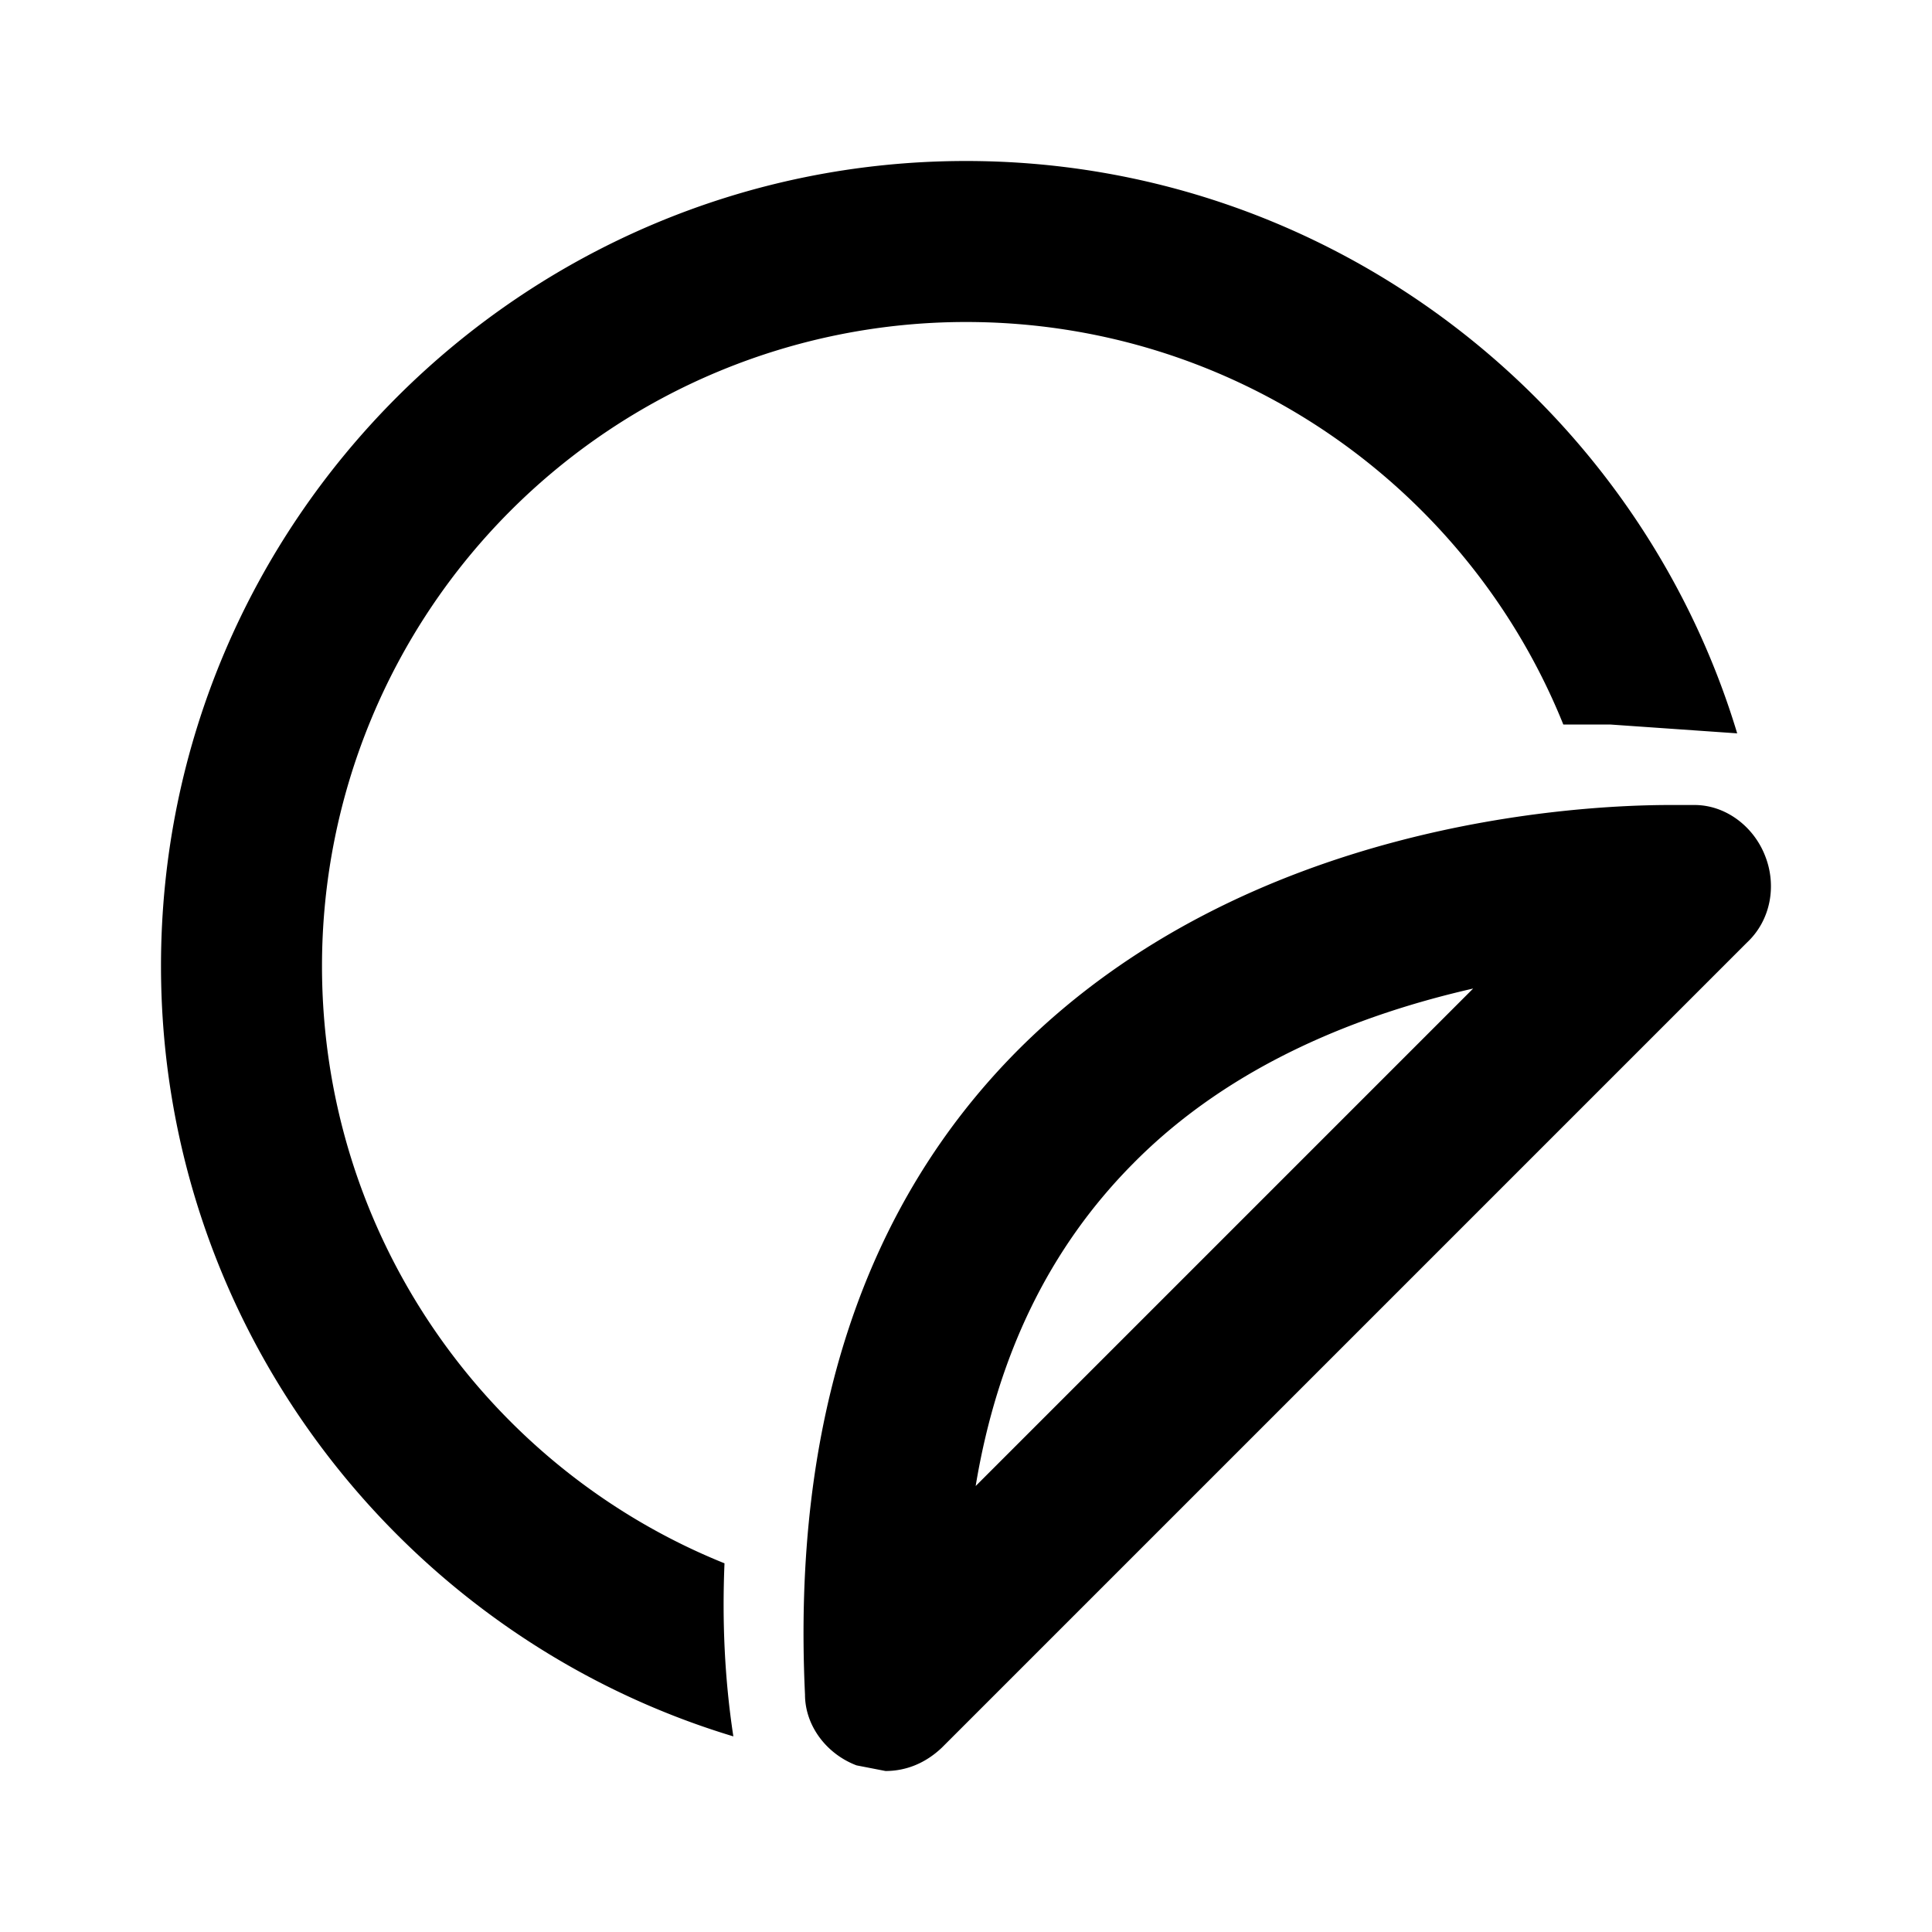 <?xml version="1.0" encoding="utf-8"?>
<!-- Generator: www.svgicons.com -->
<svg xmlns="http://www.w3.org/2000/svg" width="800" height="800" viewBox="0 0 24 24">
<path fill="currentColor" d="m12.12 18.46l6.18-6.18c-1.36.31-2.99.92-4.23 2.18c-1.03 1.04-1.68 2.37-1.95 4M20.75 10h.3c.39 0 .74.27.88.64c.14.36.07.79-.23 1.07l-10 10c-.2.19-.44.29-.7.29l-.36-.07c-.37-.14-.64-.49-.64-.88c-.16-3.39.73-6.09 2.66-8.02C15.5 10.2 19.62 10 20.75 10M12 2c4.5 0 8.34 3 9.58 7.11L20 9h-.58C18.24 6.07 15.36 4 12 4a8 8 0 0 0-8 8c0 3.36 2.07 6.24 5 7.42c-.03.71 0 1.43.11 2.15C5 20.33 2 16.5 2 12C2 6.47 6.5 2 12 2"/>
</svg>